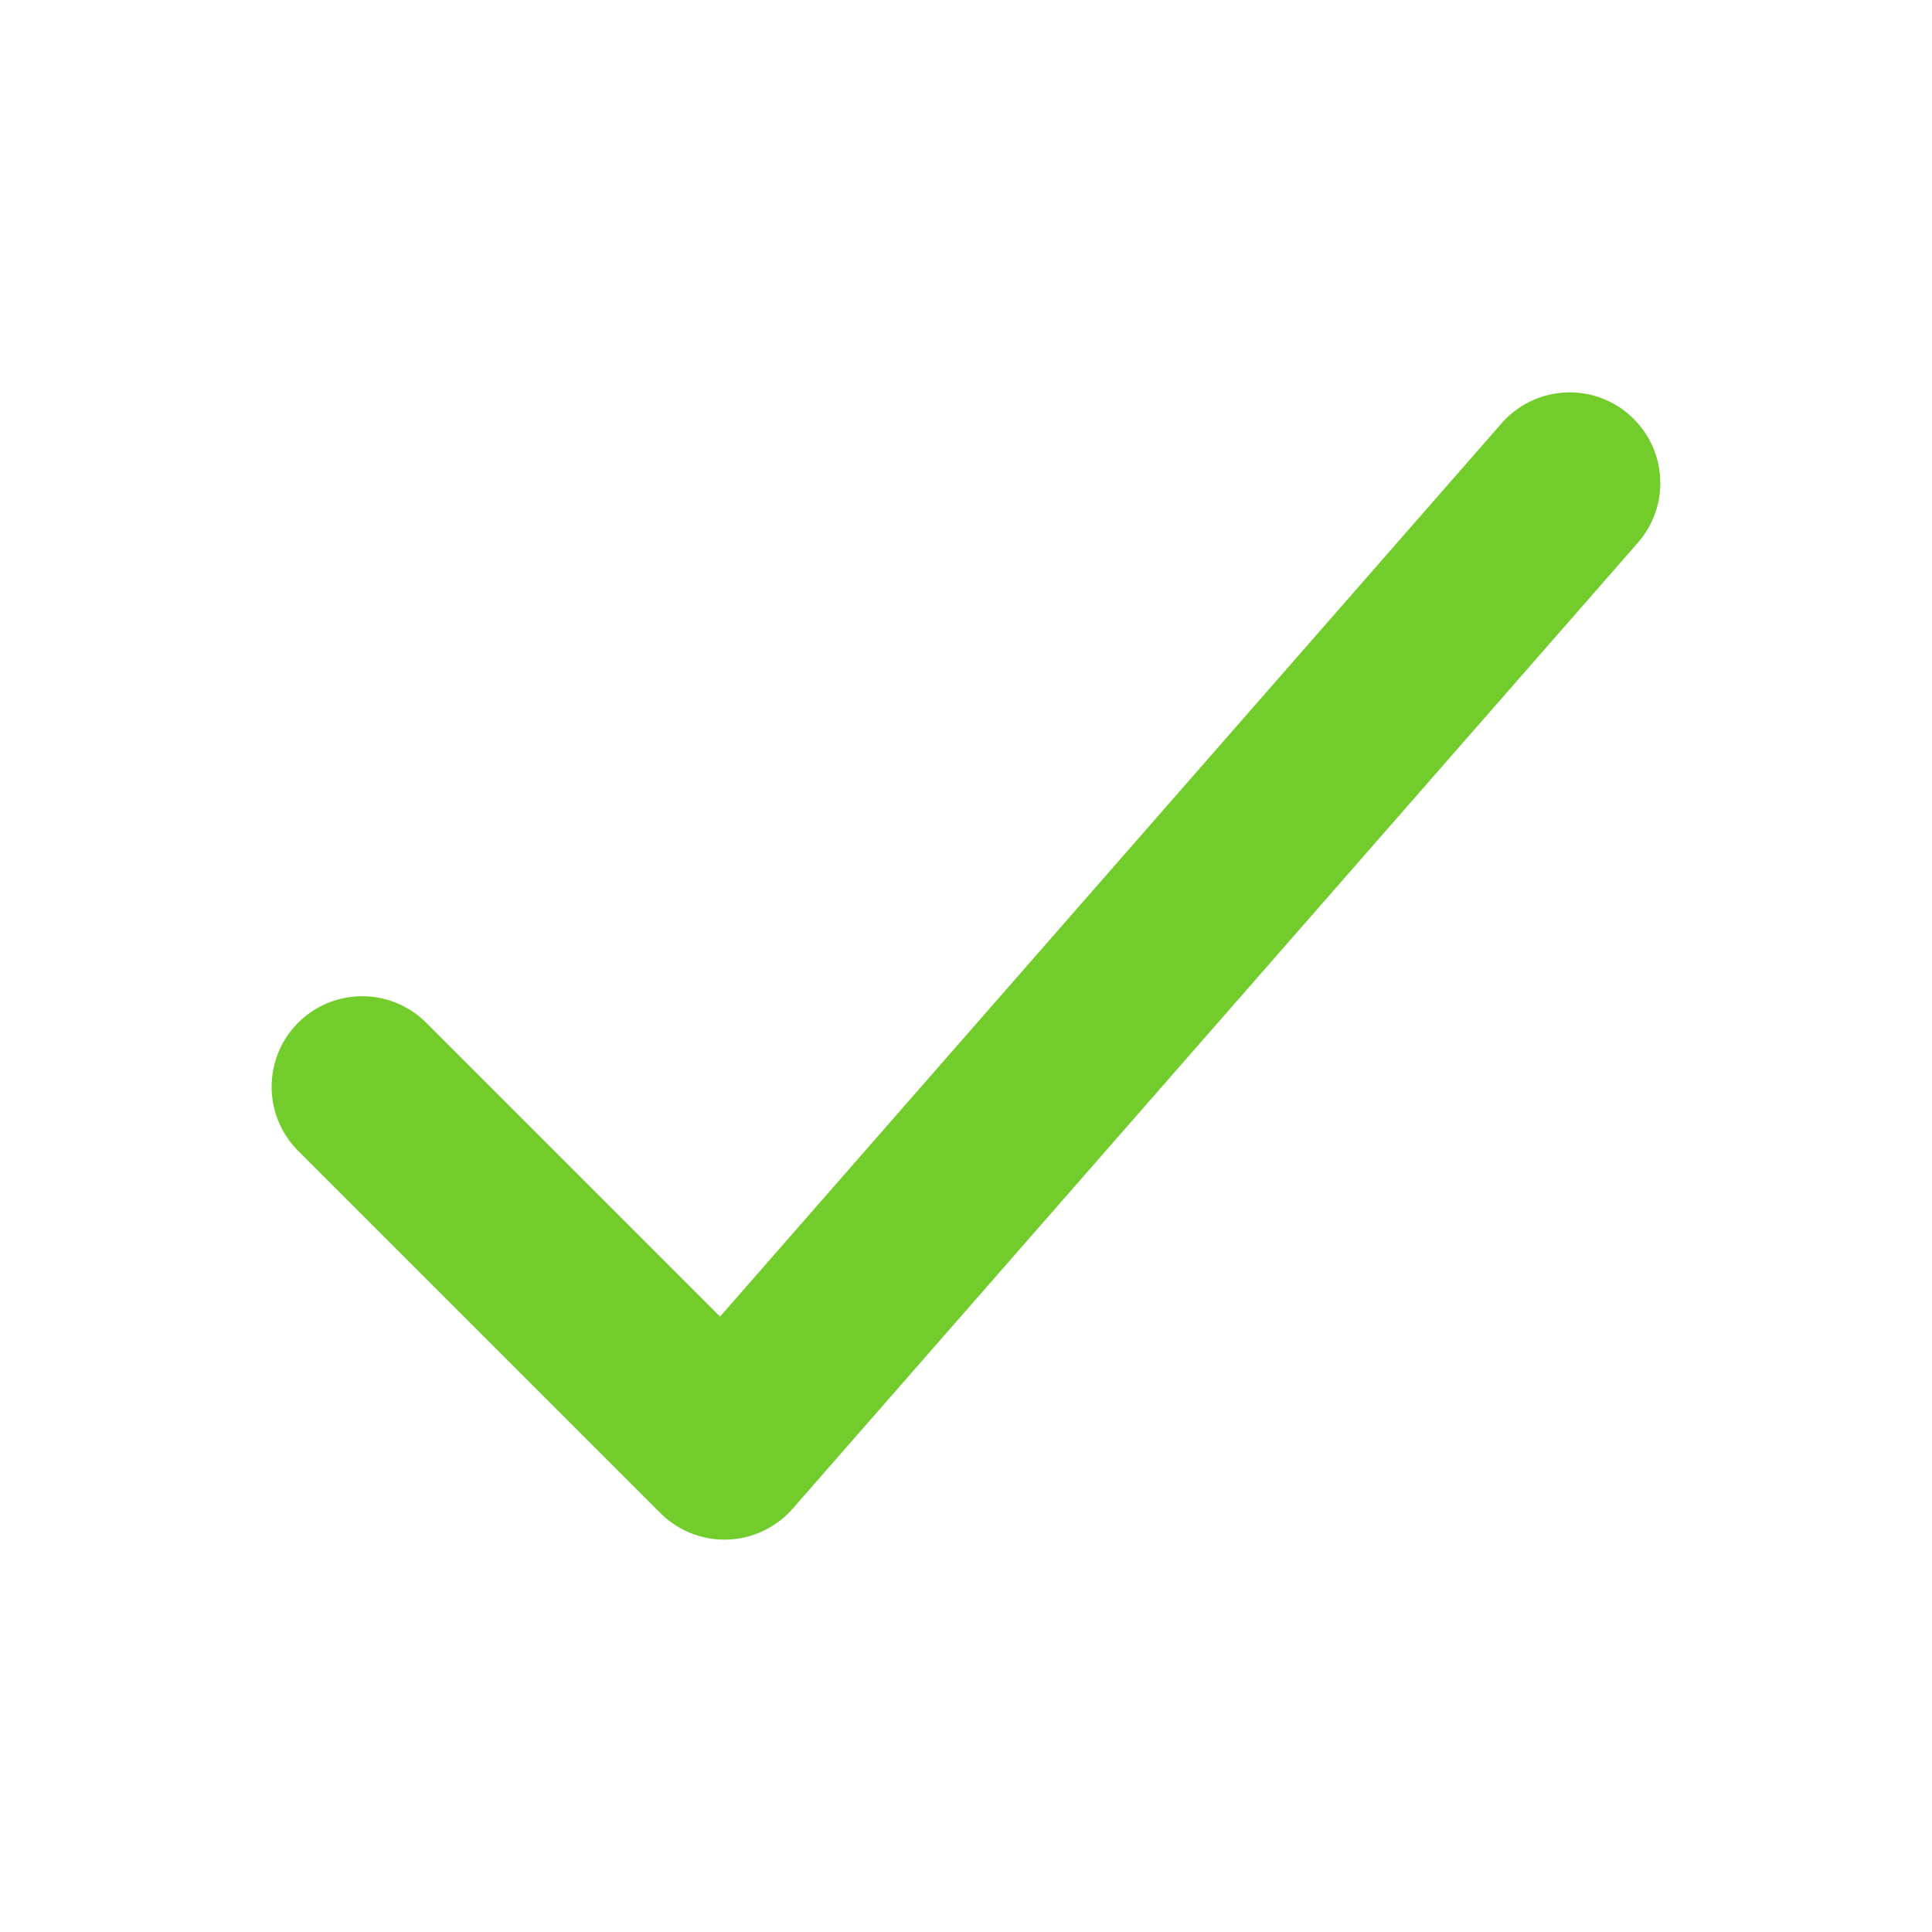 <svg width="24" height="24" viewBox="0 0 24 24" fill="none" xmlns="http://www.w3.org/2000/svg">
    <path fill-rule="evenodd" clip-rule="evenodd" d="M20.24 5.153c.468.41.516 1.12.107 1.588l-10.5 12a1.125 1.125 0 0 1-1.643.055l-4.5-4.5a1.125 1.125 0 0 1 1.591-1.591l3.65 3.65 9.708-11.096a1.125 1.125 0 0 1 1.588-.106z" fill="#71CC2C"/>
</svg>
